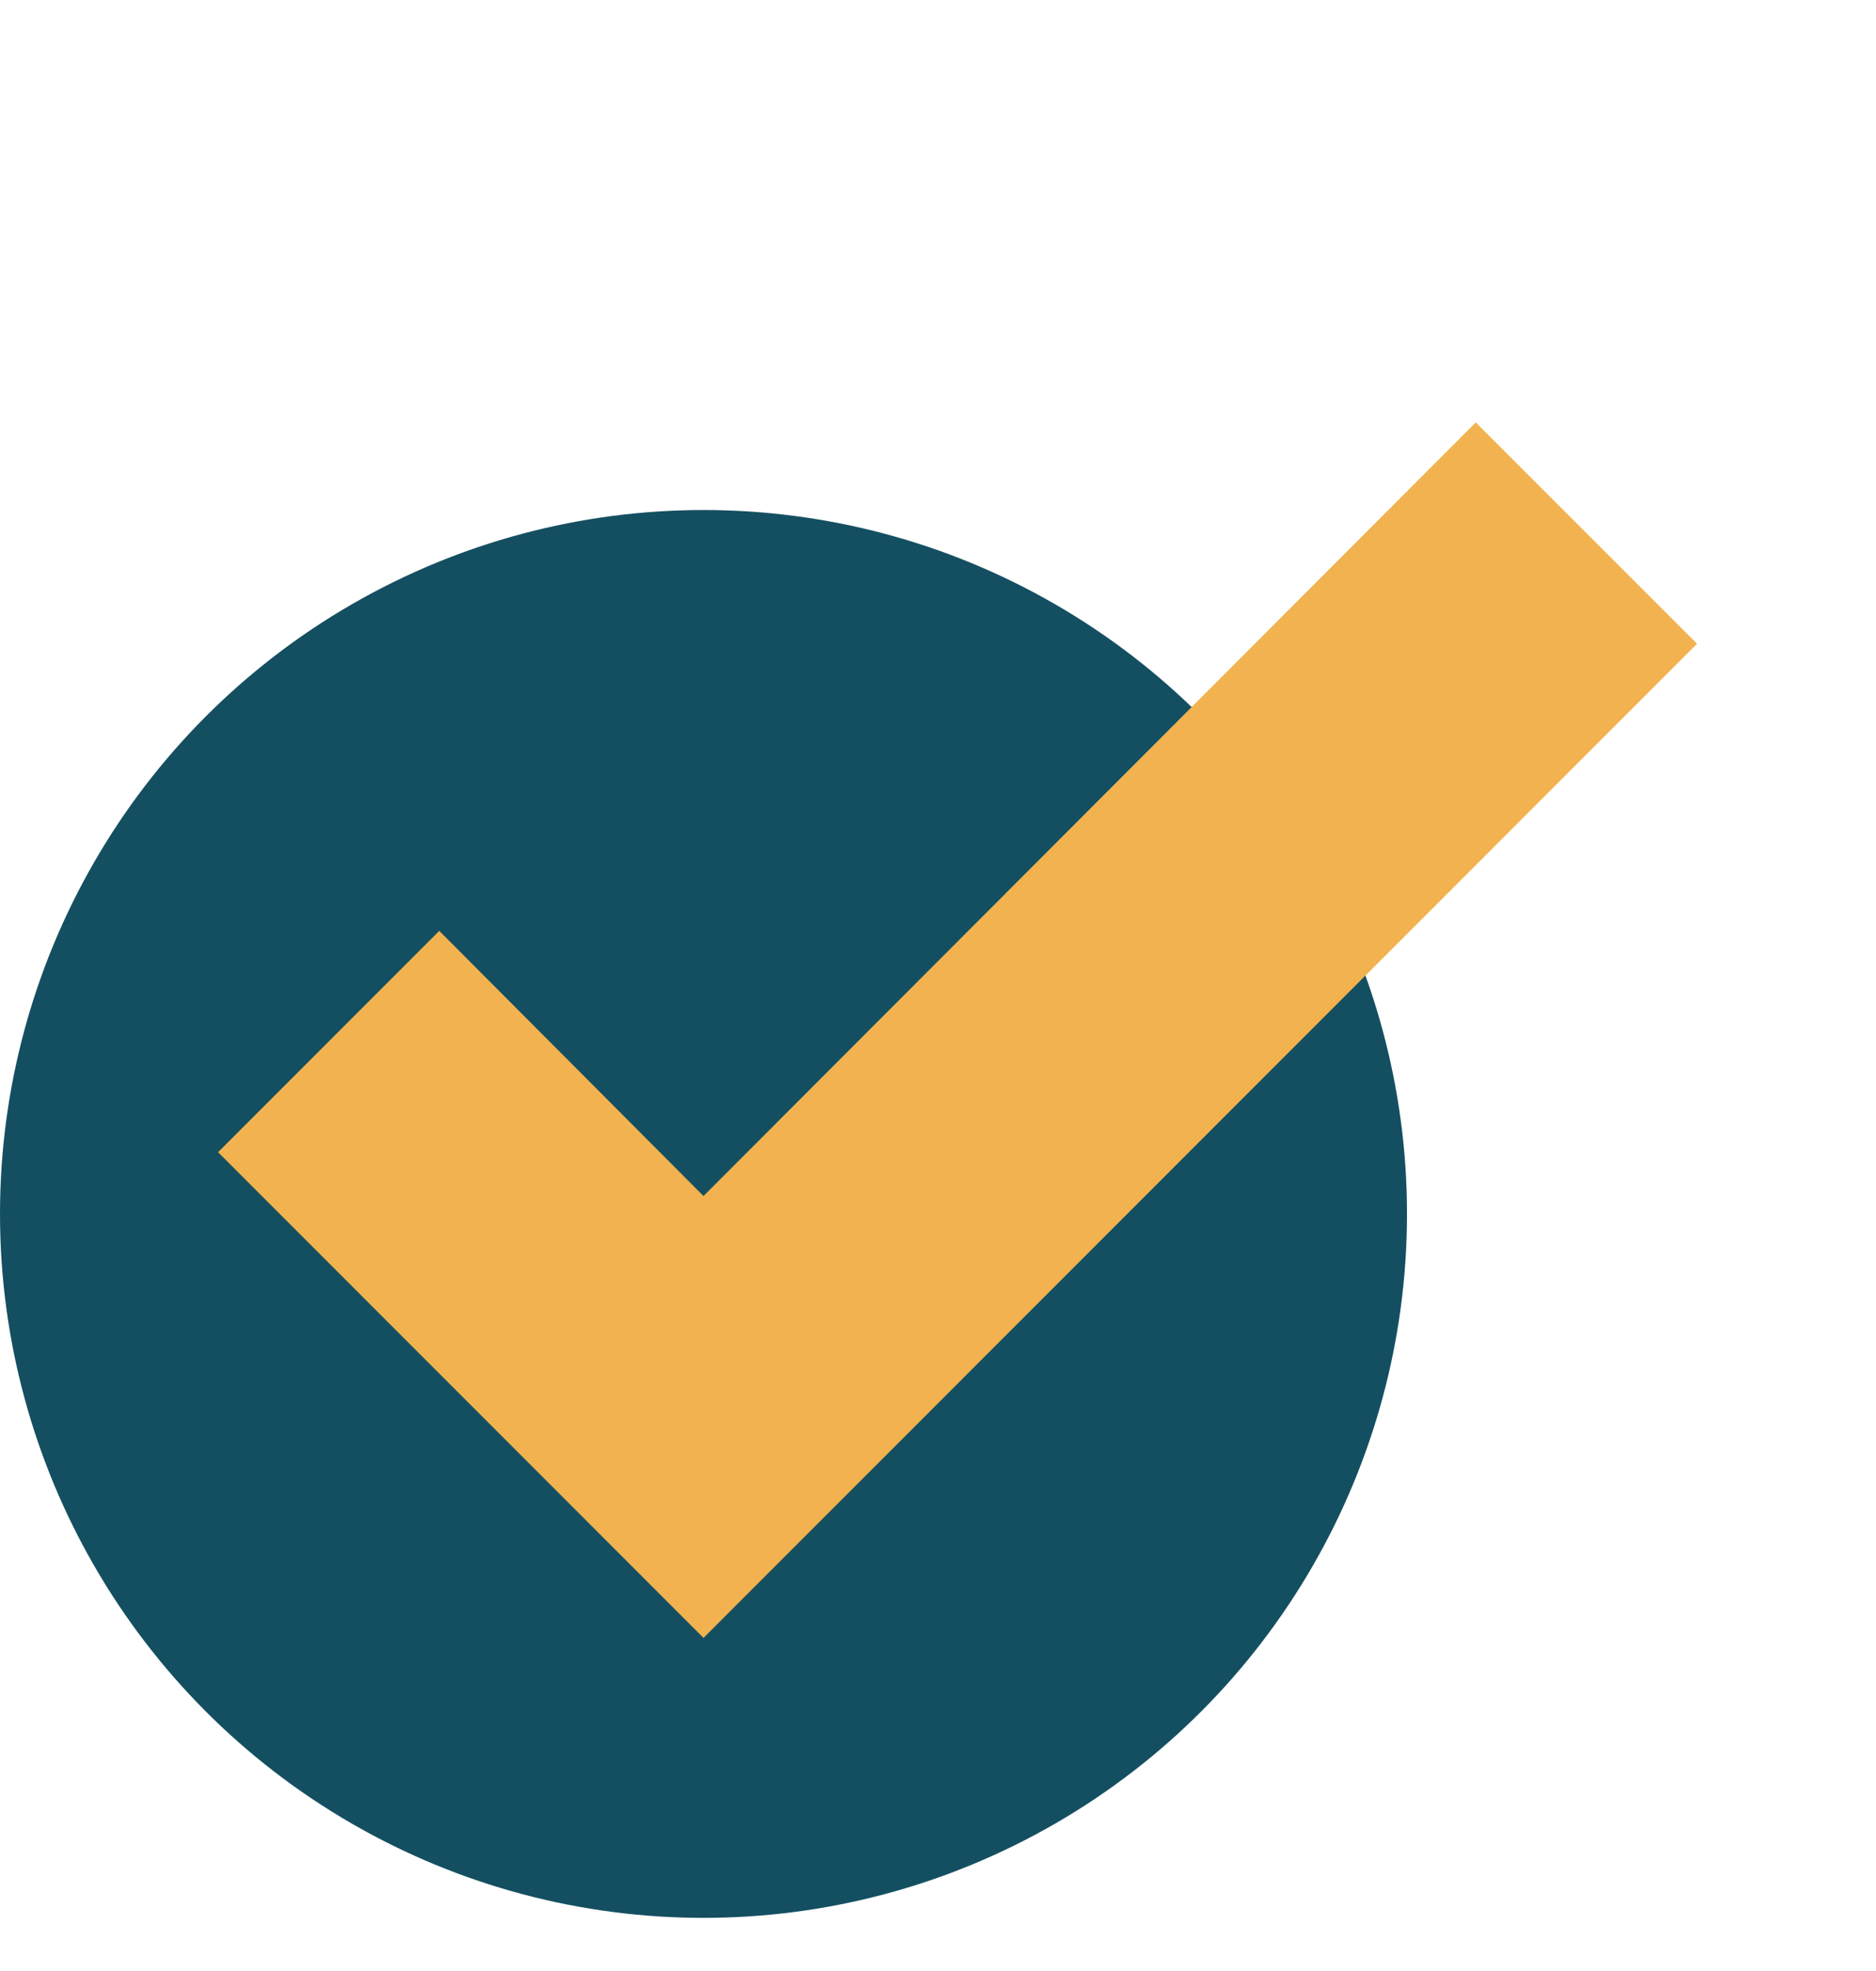 <svg width="20" height="21" viewBox="0 0 20 21" fill="none" xmlns="http://www.w3.org/2000/svg">
<circle cx="7.5" cy="12.934" r="7.5" fill="#144F61"/>
<path d="M7.5 17.451L2.325 12.276L4.683 9.918L7.5 12.743L15.733 4.501L18.092 6.859L7.5 17.451Z" fill="#F1B24F"/>
</svg>

